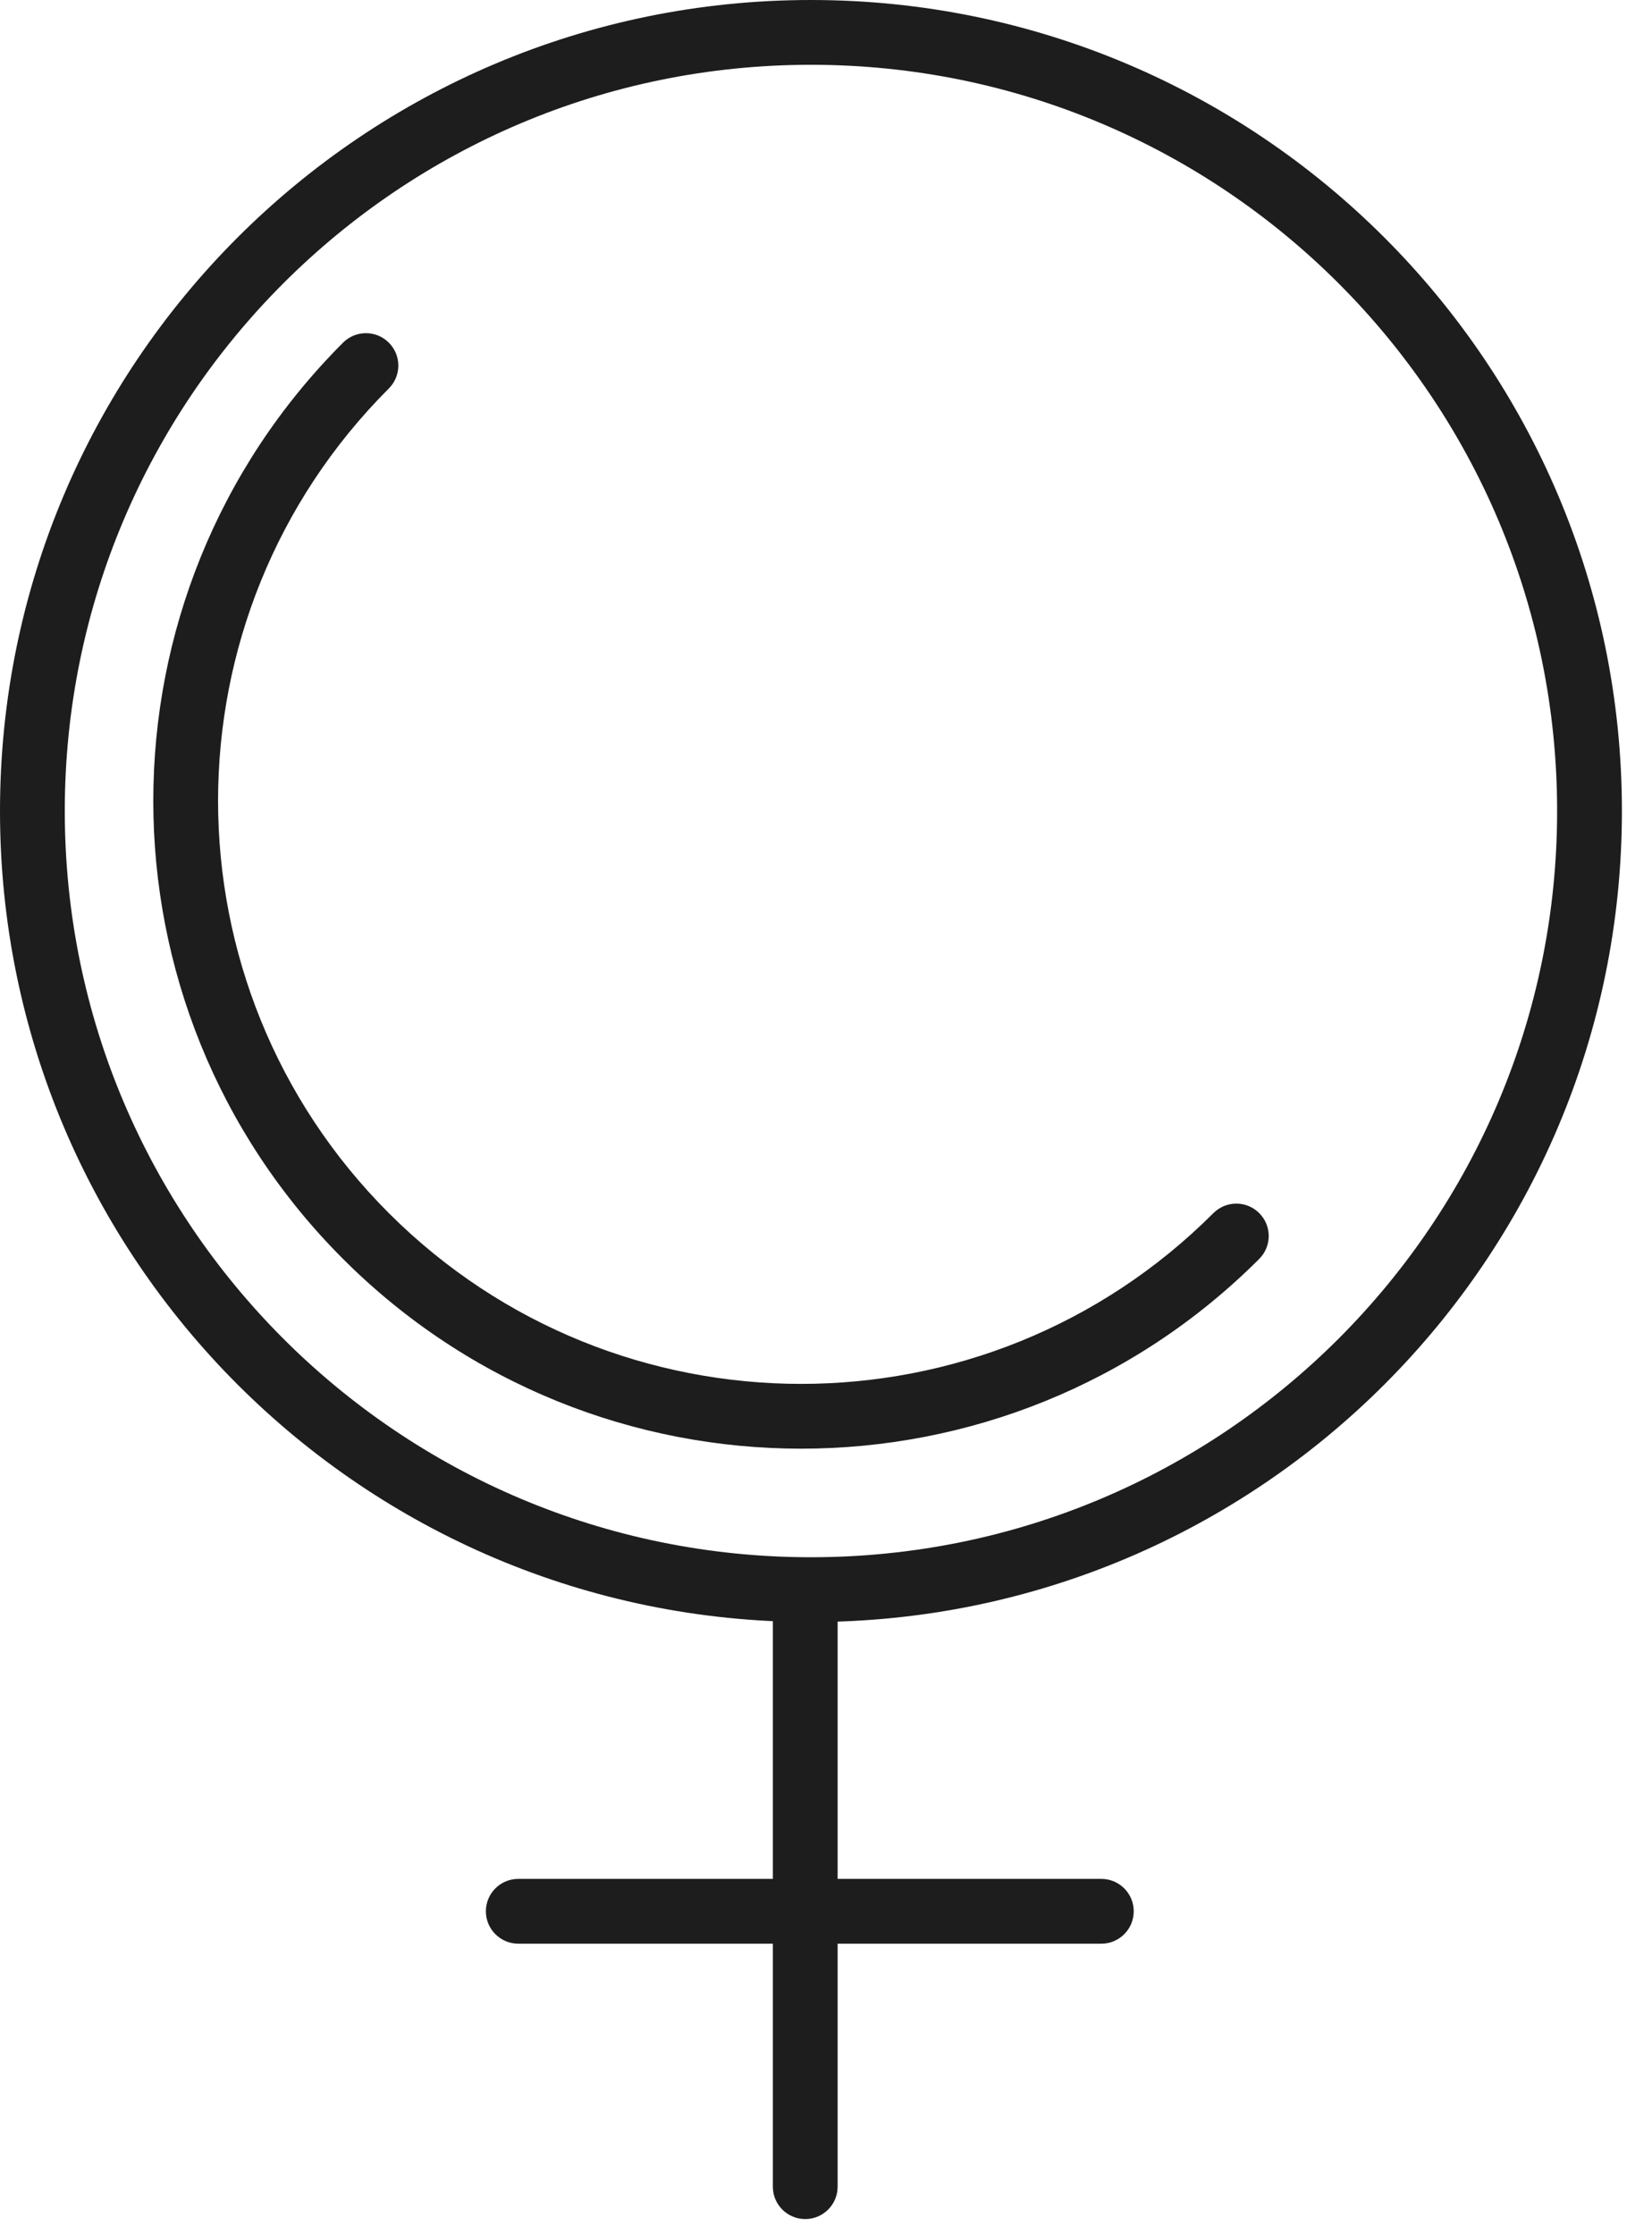 <svg width="51" height="69" viewBox="0 0 51 69" fill="none" xmlns="http://www.w3.org/2000/svg">
<path d="M25.859 49.071C25.859 48.519 25.411 48.071 24.859 48.071C24.307 48.071 23.859 48.519 23.859 49.071H25.859ZM23.859 67.501C23.859 68.053 24.307 68.501 24.859 68.501C25.411 68.501 25.859 68.053 25.859 67.501H23.859ZM34 60C34.553 60 35 59.552 35 59C35 58.448 34.553 58 34 58V60ZM16 58C15.448 58 15 58.448 15 59C15 59.552 15.448 60 16 60V58ZM38.874 38.862C39.265 38.471 39.265 37.838 38.874 37.448C38.484 37.057 37.851 37.057 37.46 37.448L38.874 38.862ZM12.004 11.992C12.395 11.601 12.395 10.968 12.004 10.578C11.614 10.187 10.981 10.187 10.59 10.578L12.004 11.992ZM23.859 49.071V59H25.859V49.071H23.859ZM23.859 59V67.501H25.859V59H23.859ZM24.859 60H34V58H24.859V60ZM24.859 58H16V60H24.859V58ZM48.071 25.035C48.071 37.758 37.758 48.071 25.035 48.071L25.035 50.071C38.862 50.071 50.071 38.862 50.071 25.035L48.071 25.035ZM25.035 48.071C12.313 48.071 2 37.758 2 25.035L0 25.035C-1.20877e-06 38.862 11.209 50.071 25.035 50.071L25.035 48.071ZM2 25.035C2 12.313 12.313 2 25.035 2L25.035 0C11.209 -1.20877e-06 1.20877e-06 11.209 0 25.035L2 25.035ZM25.035 2C37.758 2 48.071 12.313 48.071 25.035L50.071 25.035C50.071 11.209 38.862 1.20877e-06 25.035 0L25.035 2ZM37.46 37.448C30.431 44.477 19.034 44.477 12.004 37.448L10.59 38.862C18.401 46.672 31.064 46.672 38.874 38.862L37.46 37.448ZM12.004 37.448C4.975 30.418 4.975 19.021 12.004 11.992L10.59 10.578C2.78 18.388 2.78 31.052 10.59 38.862L12.004 37.448Z" fill="#1D1D1D"/>
</svg>
